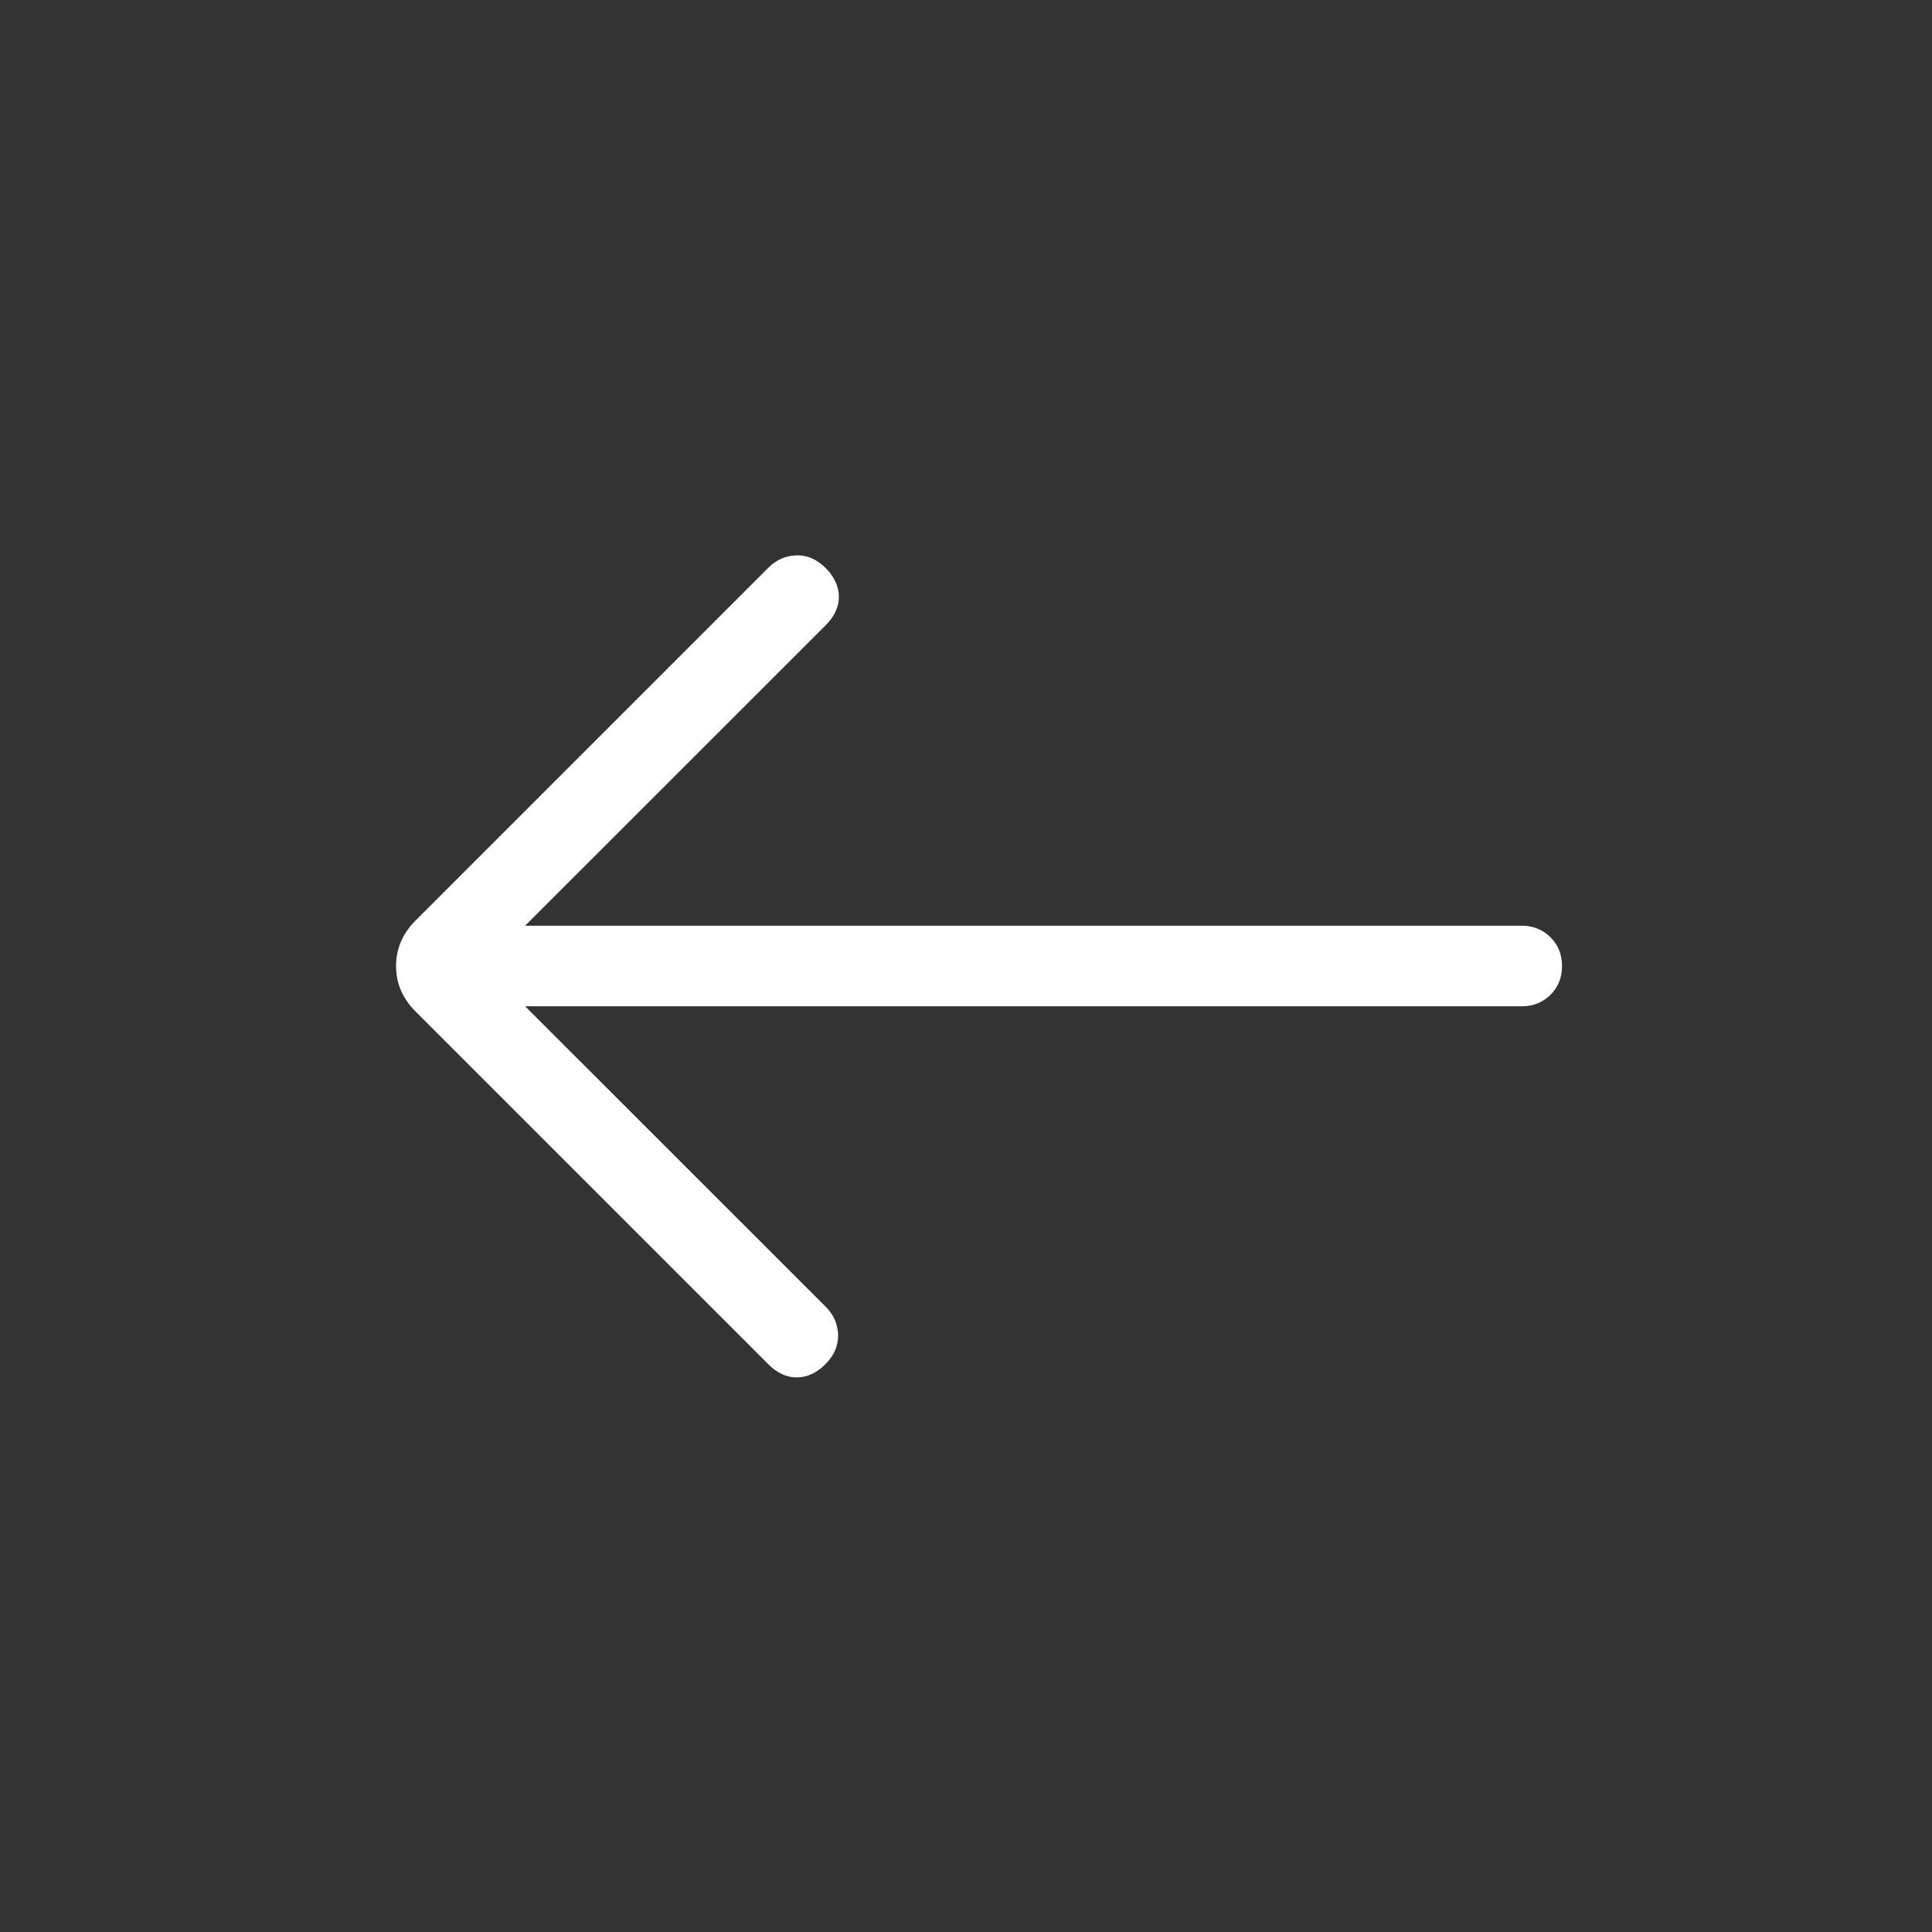 <svg width="20" height="20" viewBox="0 0 20 20" fill="none" xmlns="http://www.w3.org/2000/svg">
<rect x="0" y="0" width="20" height="20" fill="#333333" stroke="none"/>
<path d="M5.436 10.417L8.549 13.529C8.63 13.61 8.672 13.706 8.676 13.816C8.68 13.926 8.637 14.027 8.549 14.118C8.457 14.211 8.357 14.258 8.251 14.259C8.145 14.26 8.046 14.215 7.954 14.123L4.302 10.471C4.167 10.336 4.1 10.18 4.1 10C4.1 9.821 4.167 9.664 4.302 9.529L7.954 5.877C8.035 5.796 8.131 5.753 8.243 5.749C8.355 5.745 8.457 5.79 8.549 5.882C8.638 5.973 8.683 6.072 8.684 6.177C8.685 6.281 8.64 6.379 8.549 6.471L5.436 9.583H15.753C15.872 9.583 15.971 9.623 16.051 9.703C16.131 9.783 16.17 9.882 16.17 10C16.17 10.118 16.131 10.218 16.051 10.298C15.971 10.377 15.872 10.417 15.754 10.417H5.437H5.436Z" fill="white"/>
</svg>
